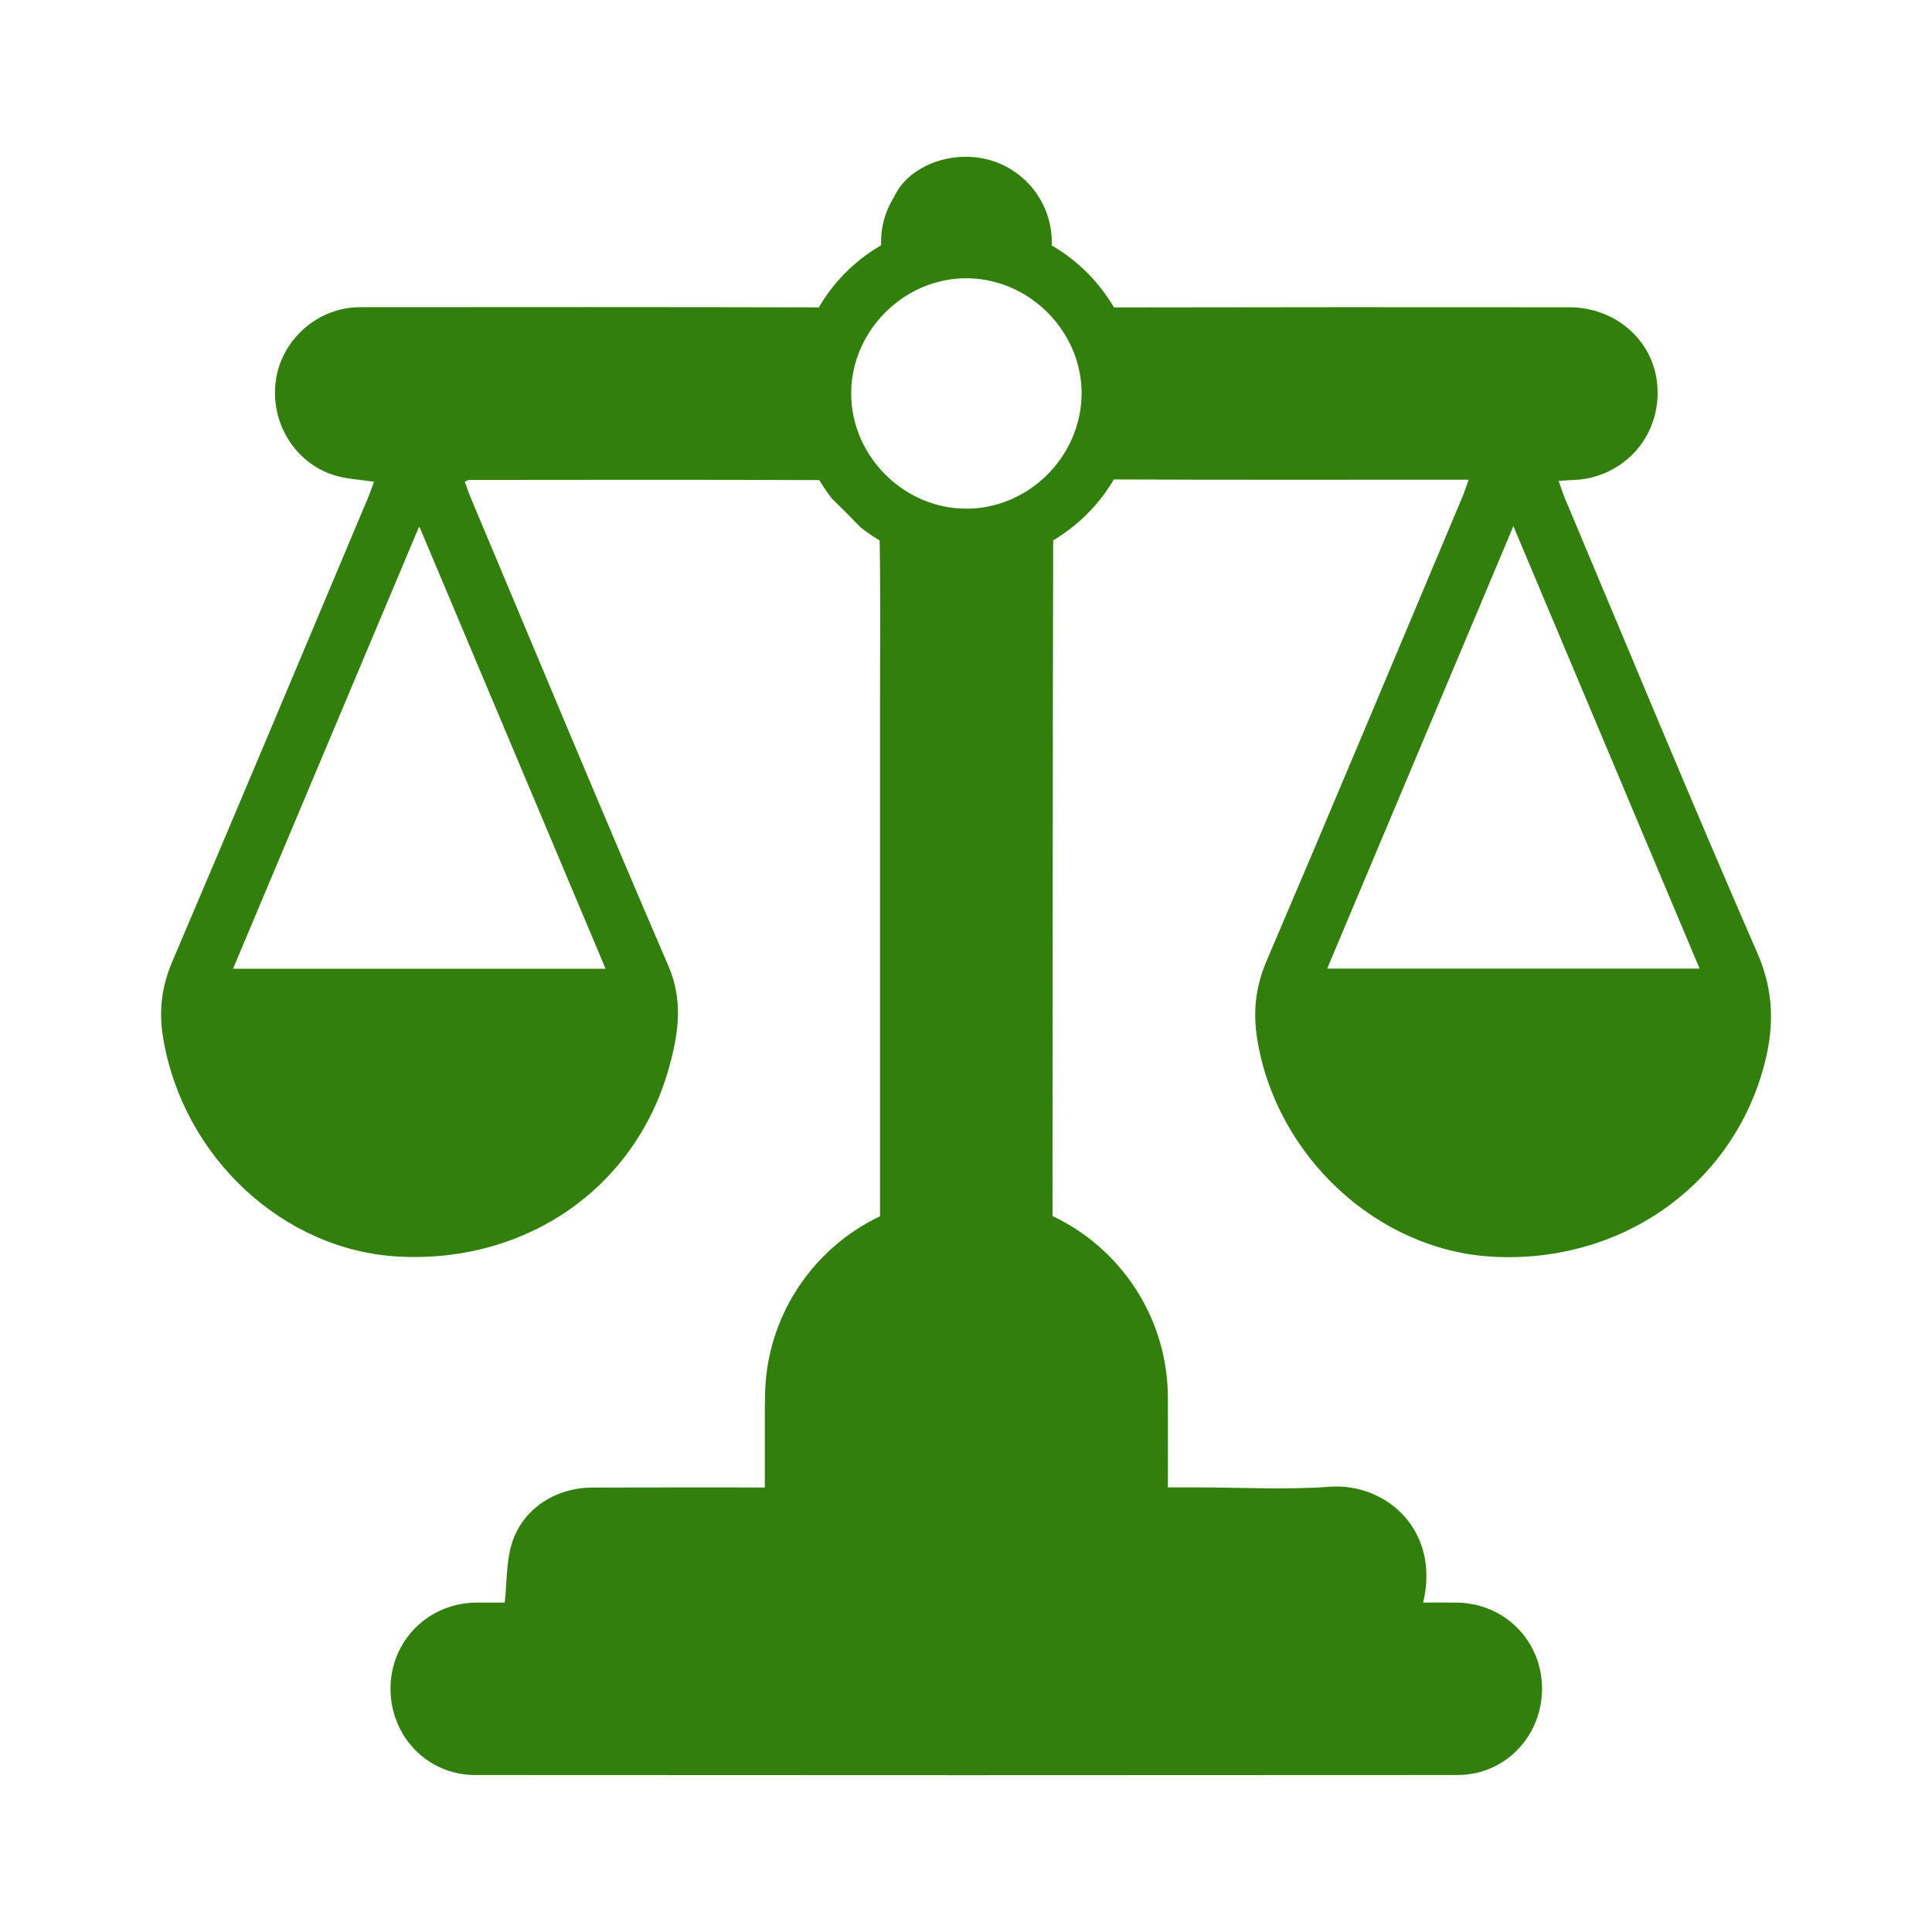 <svg xmlns="http://www.w3.org/2000/svg" width="80" height="80" viewBox="0 0 80 80" fill="none"><path d="M72.77 39.47C70.05 33.227 67.447 26.927 64.806 20.65C64.71 20.417 64.633 20.173 64.54 19.913C65.033 19.87 65.436 19.883 65.817 19.793C67.67 19.37 68.84 17.68 68.61 15.797C68.393 14.037 66.856 12.723 64.977 12.723C58.967 12.717 52.166 12.717 46.157 12.73H46.127C46.073 12.637 46.02 12.55 45.96 12.46C45.35 11.517 44.523 10.727 43.55 10.163C43.553 10.12 43.553 10.073 43.553 10.027C43.553 9 43.117 8.08 42.416 7.433C41.786 6.85 40.943 6.493 40.017 6.493C39.993 6.493 39.973 6.493 39.953 6.493C39.95 6.493 39.947 6.493 39.947 6.493C39.907 6.493 39.867 6.493 39.827 6.497C38.697 6.537 37.493 7.127 37.03 8.14C36.803 8.497 36.64 8.897 36.553 9.323C36.507 9.55 36.483 9.783 36.483 10.023C36.483 10.07 36.483 10.113 36.486 10.157C35.54 10.703 34.73 11.463 34.127 12.373C34.05 12.49 33.977 12.607 33.907 12.727C27.907 12.713 20.873 12.713 14.903 12.72C13.177 12.723 11.68 14.037 11.427 15.72C11.163 17.46 12.193 19.177 13.857 19.683C14.363 19.84 14.91 19.857 15.486 19.947C15.396 20.187 15.32 20.42 15.226 20.643C12.533 27.033 9.857 33.43 7.137 39.81C6.69 40.86 6.567 41.87 6.757 42.987C7.577 47.913 11.733 51.787 16.52 52.033C21.817 52.31 26.326 49.17 27.706 44.197C28.09 42.813 28.303 41.447 27.677 39.997C24.903 33.557 22.213 27.083 19.497 20.623C19.403 20.4 19.33 20.17 19.247 19.943C19.346 19.903 19.39 19.873 19.436 19.873C23.907 19.867 29.373 19.86 33.926 19.88C33.98 19.97 34.033 20.057 34.093 20.147C34.203 20.317 34.323 20.483 34.447 20.643C34.843 21.03 35.236 21.423 35.62 21.823C35.81 21.977 36.01 22.12 36.217 22.25C36.286 22.297 36.356 22.34 36.426 22.38C36.46 24.33 36.44 27.017 36.44 28.933C36.44 35.623 36.44 43.577 36.44 50.363C33.627 51.7 31.68 54.57 31.677 57.893V57.9C31.673 58.03 31.67 58.163 31.67 58.293C31.673 59.377 31.67 60.46 31.67 61.593C29.22 61.593 26.866 61.587 24.51 61.597C22.997 61.603 21.64 62.483 21.197 63.903C20.963 64.653 20.993 65.487 20.9 66.36C20.6 66.36 20.157 66.357 19.713 66.36C17.73 66.383 16.177 67.94 16.17 69.91C16.163 71.893 17.7 73.5 19.67 73.5C33.23 73.51 46.79 73.51 60.35 73.5C62.32 73.5 63.856 71.897 63.853 69.91C63.846 67.937 62.297 66.38 60.313 66.36C59.86 66.353 59.407 66.36 58.93 66.36C59.65 63.337 57.367 61.397 55.07 61.563C53.24 61.697 51.397 61.59 49.56 61.59H48.36C48.36 60.373 48.367 59.26 48.36 58.143C48.36 58.12 48.36 58.1 48.36 58.077C48.36 58.017 48.36 57.957 48.36 57.897C48.36 54.567 46.407 51.69 43.583 50.353C43.593 41.61 43.587 30.99 43.61 22.377C43.68 22.333 43.75 22.293 43.816 22.247C44.06 22.093 44.29 21.923 44.513 21.74C44.513 21.74 44.514 21.739 44.517 21.737C44.813 21.49 45.09 21.223 45.343 20.933C45.566 20.68 45.77 20.407 45.953 20.123C46.013 20.033 46.066 19.943 46.12 19.853C50.513 19.873 55.69 19.863 60.077 19.863H60.816C60.703 20.17 60.63 20.4 60.536 20.623C57.846 27.013 55.17 33.413 52.447 39.79C51.986 40.863 51.877 41.897 52.06 43.037C52.85 47.883 57.026 51.767 61.793 52.037C67.123 52.337 71.74 49.08 73.056 44.087C73.47 42.517 73.457 41.04 72.77 39.467V39.47ZM25.076 40.113H9.65C12.207 34.037 14.74 28.023 17.36 21.793C19.966 27.983 22.503 34 25.076 40.113ZM39.973 21.063C37.4 21.04 35.243 18.867 35.246 16.29C35.246 14.673 36.093 13.22 37.36 12.353C38.117 11.837 39.02 11.53 39.983 11.523C40.97 11.517 41.9 11.827 42.676 12.357C43.943 13.227 44.793 14.683 44.786 16.297C44.776 18.91 42.583 21.083 39.977 21.063H39.973ZM54.956 40.107C57.513 34.03 60.047 28.013 62.666 21.787C65.287 28.017 67.817 34.03 70.376 40.107H54.956Z" fill="#327F0E"></path></svg>